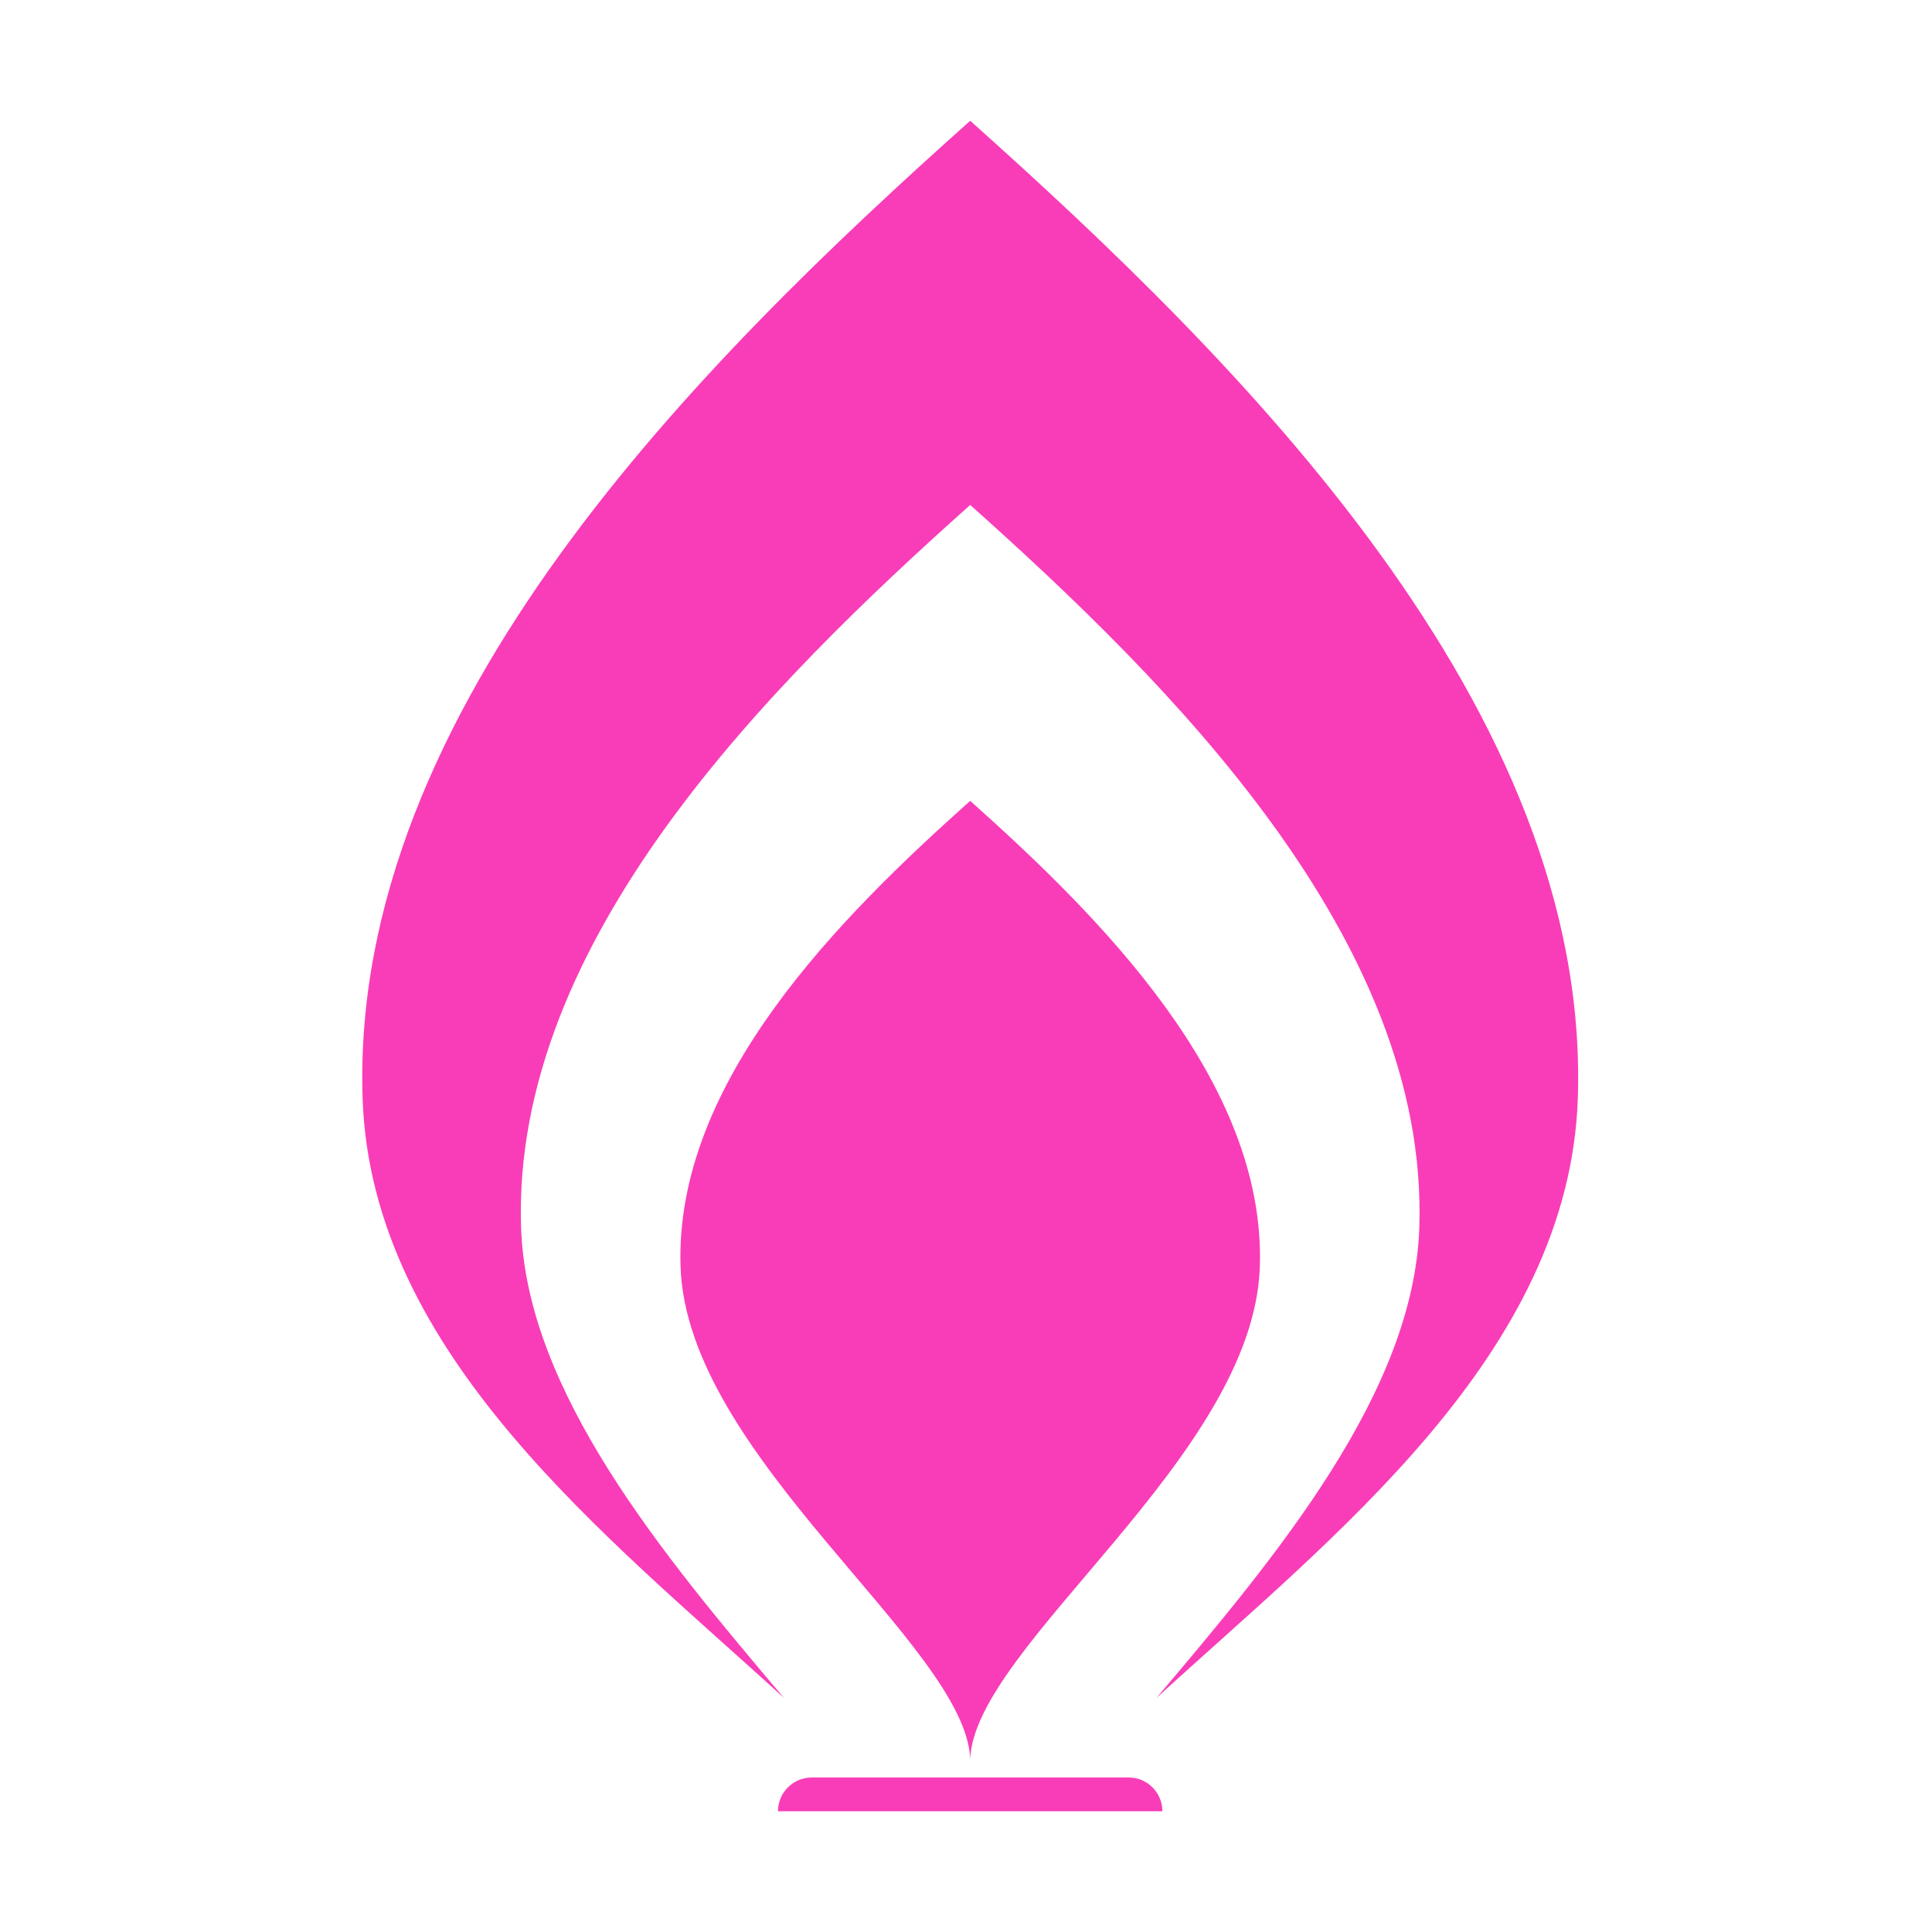 <svg width="64" height="64" viewBox="0 0 64 64" fill="none" xmlns="http://www.w3.org/2000/svg">
<path fill-rule="evenodd" clip-rule="evenodd" d="M32.139 58.271C31.998 54.508 22.752 48.269 22.544 41.956C22.345 35.817 27.869 30.342 32.139 26.529C36.409 30.342 41.933 35.817 41.734 41.956C41.535 48.269 32.281 54.508 32.139 58.271Z" fill="#F93DB8"/>
<path fill-rule="evenodd" clip-rule="evenodd" d="M25.975 56.252C20.152 50.919 12.285 44.863 12.011 36.365C11.595 23.489 23.176 12 32.139 4C41.094 12 52.683 23.489 52.268 36.365C51.993 44.863 44.127 50.919 38.303 56.252C42.316 51.517 46.843 46.101 47.017 40.651C47.325 31.131 38.76 22.641 32.139 16.727C25.518 22.641 16.954 31.131 17.261 40.651C17.435 46.101 21.963 51.517 25.975 56.252Z" fill="#F93DB8"/>
<path d="M25.772 60C25.772 59.383 26.273 58.882 26.89 58.882H37.388C38.006 58.882 38.506 59.383 38.506 60H25.772Z" fill="#F93DB8"/>
</svg>
